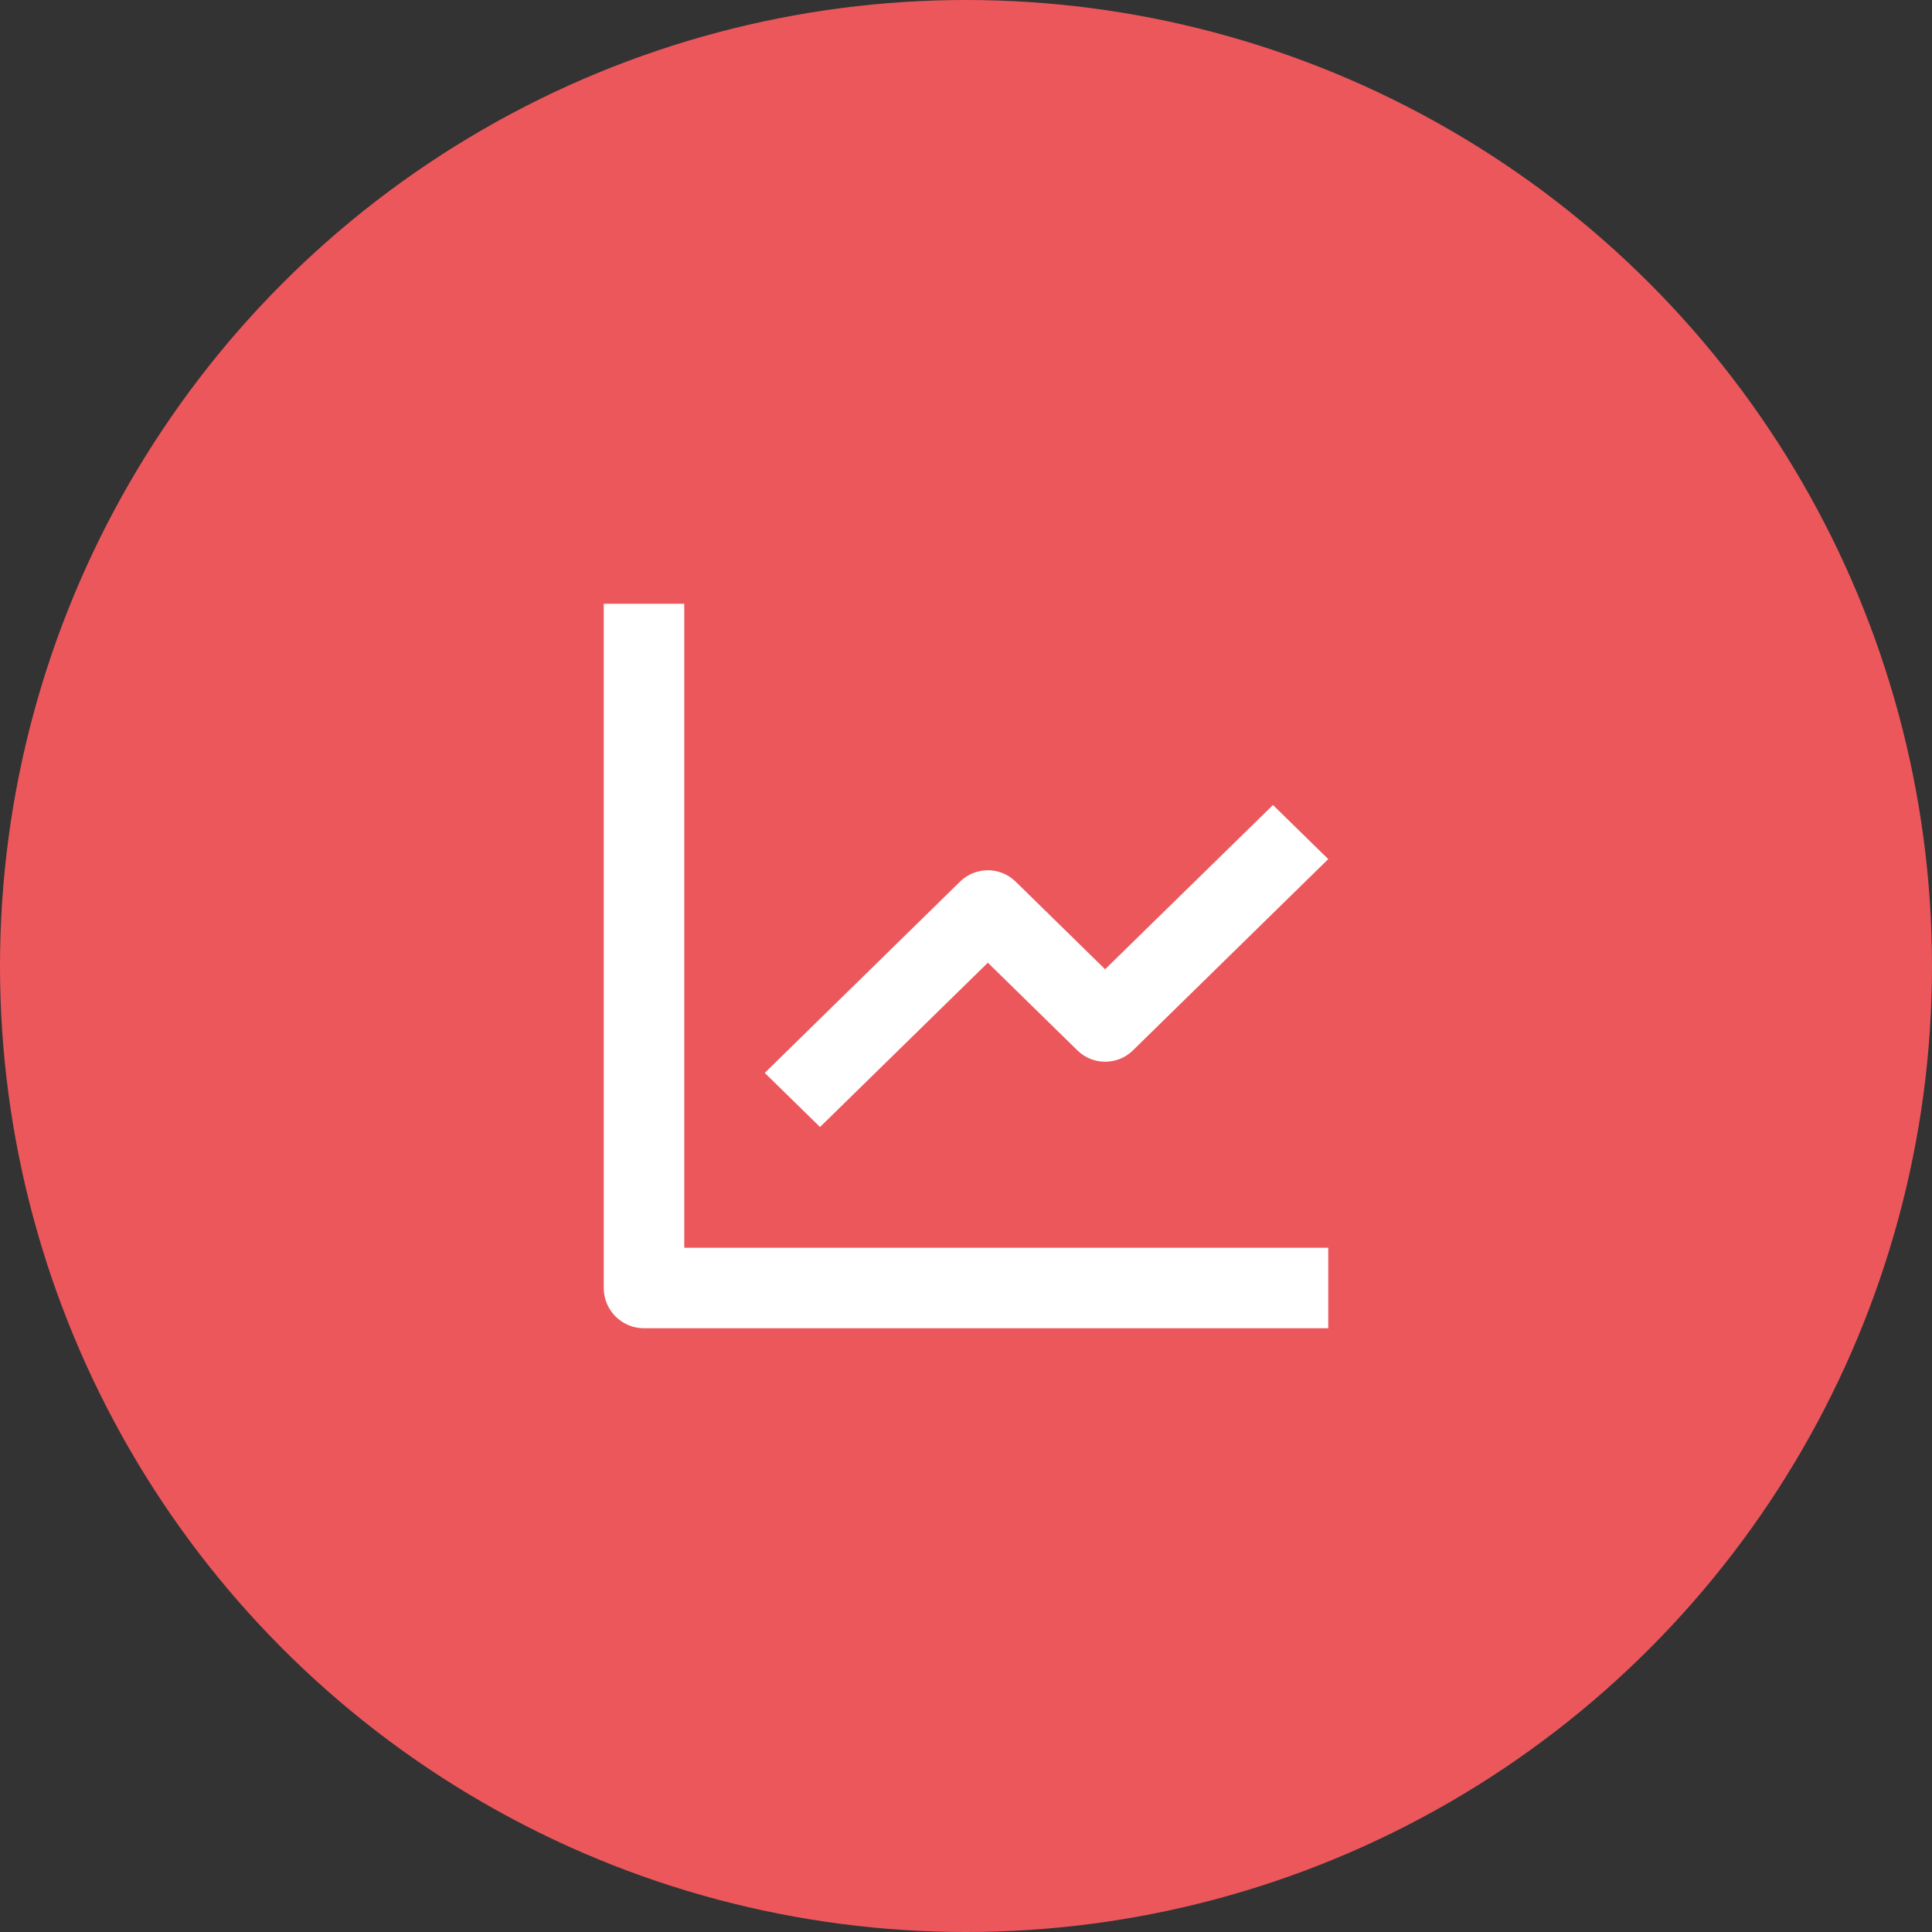 <svg xmlns="http://www.w3.org/2000/svg" width="64" height="64" viewBox="0 0 64 64" fill="none"><rect x="0" y="0" width="64" height="64" fill="#333333" stroke="none"/><circle cx="32" cy="32" r="32" fill="#EC575C"></circle><path d="M44 44H21.333C20.597 44 20 43.403 20 42.667V20H22.667V41.333H44V44ZM27.164 37.333L25.333 35.541L31.808 29.2C32.318 28.705 33.129 28.705 33.639 29.2L36.608 32.108L42.169 26.667L44 28.459L37.525 34.8C37.016 35.295 36.204 35.295 35.695 34.8L32.724 31.891L27.165 37.333H27.164Z" fill="white"></path></svg>